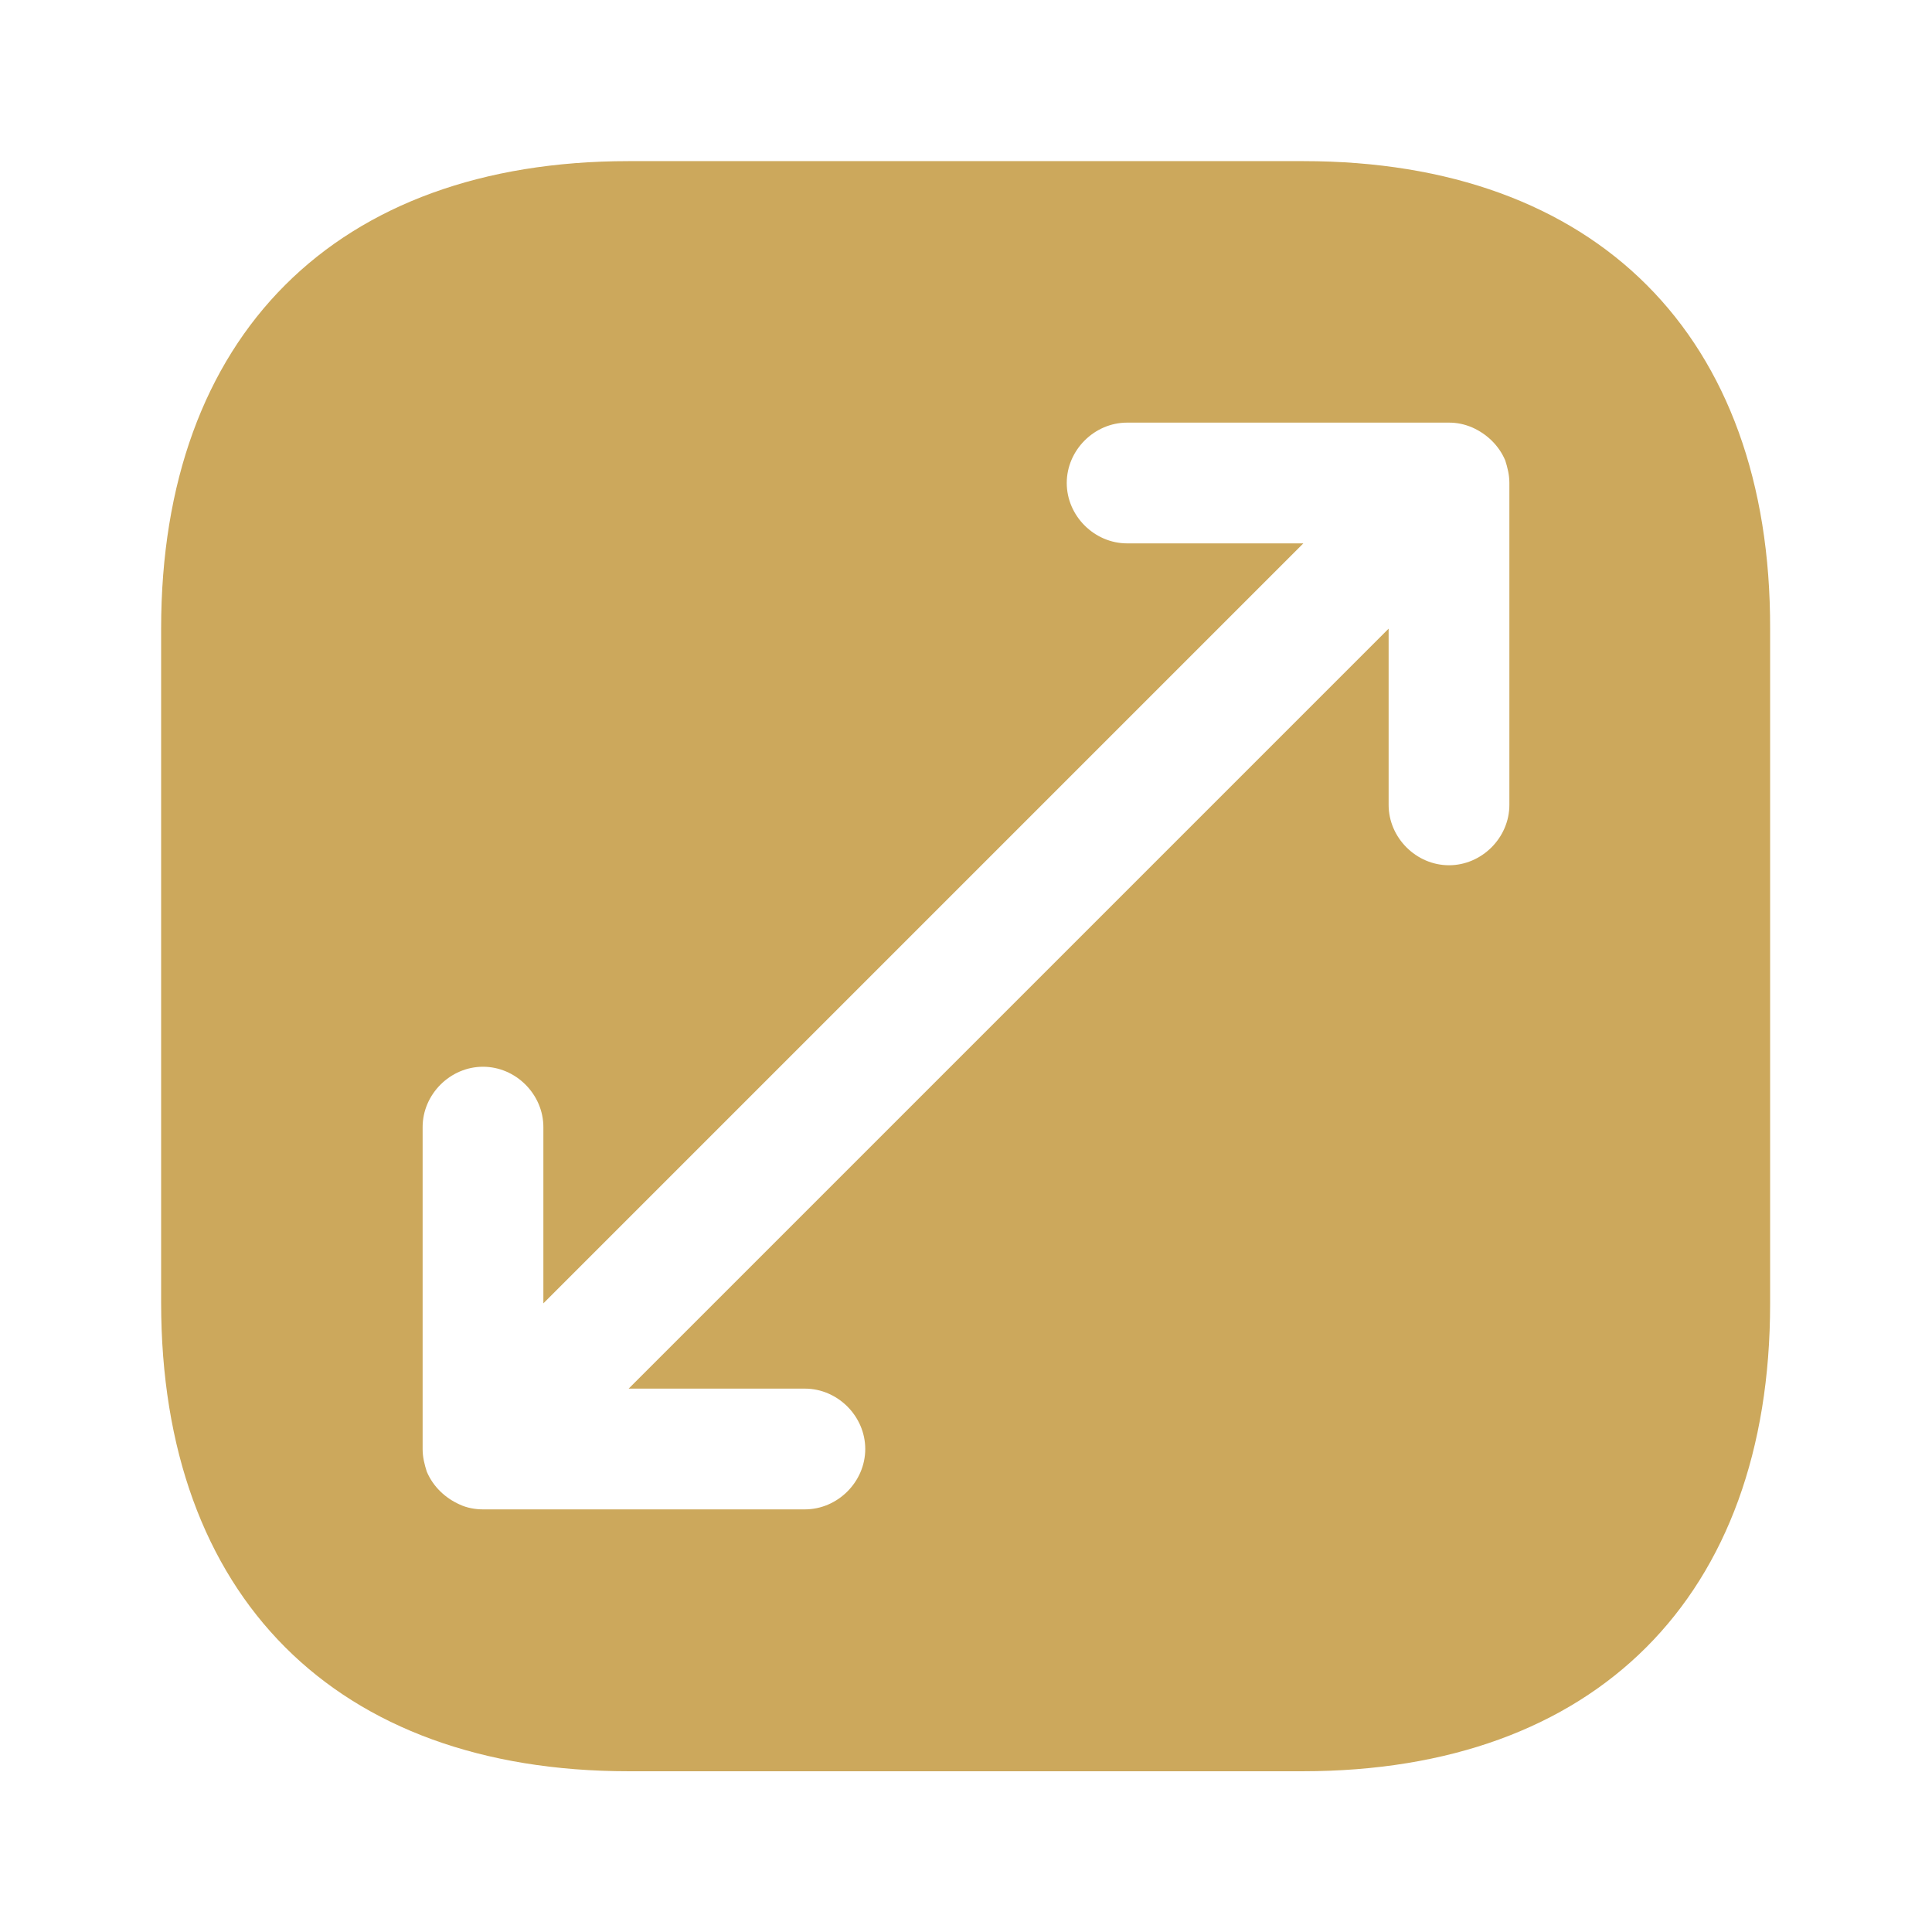 <?xml version="1.0" encoding="UTF-8"?> <!-- Generator: Adobe Illustrator 24.1.1, SVG Export Plug-In . SVG Version: 6.00 Build 0) --> <svg xmlns="http://www.w3.org/2000/svg" xmlns:xlink="http://www.w3.org/1999/xlink" version="1.1" id="Capa_1" x="0px" y="0px" width="512px" height="512px" viewBox="0 0 512 512" style="enable-background:new 0 0 512 512;" xml:space="preserve"> <style type="text/css"> .st0{fill:#CCA85C;} </style> <path class="st0" d="M345.4,42.7H166.6C89,42.7,42.7,89,42.7,166.6v178.6c0,77.9,46.3,124.2,123.9,124.2h178.6 c77.7,0,123.9-46.3,123.9-123.9V166.6C469.3,89,423,42.7,345.4,42.7L345.4,42.7z M400,213.3c0,8.7-7.3,16-16,16c-8.7,0-16-7.3-16-16 v-46.7L166.6,368h46.7c8.7,0,16,7.3,16,16c0,8.7-7.3,16-16,16H128c-2.1,0-4.3-0.4-6.2-1.3c-3.8-1.7-7-4.7-8.7-8.7 c-0.6-1.9-1.1-3.8-1.1-6v-85.3c0-8.7,7.3-16,16-16c8.7,0,16,7.3,16,16v46.7L345.4,144h-46.7c-8.7,0-16-7.3-16-16c0-8.7,7.3-16,16-16 H384c2.1,0,4.1,0.4,6.2,1.3c3.8,1.7,7,4.7,8.7,8.7c0.6,1.9,1.1,3.8,1.1,6L400,213.3z"></path> </svg> 